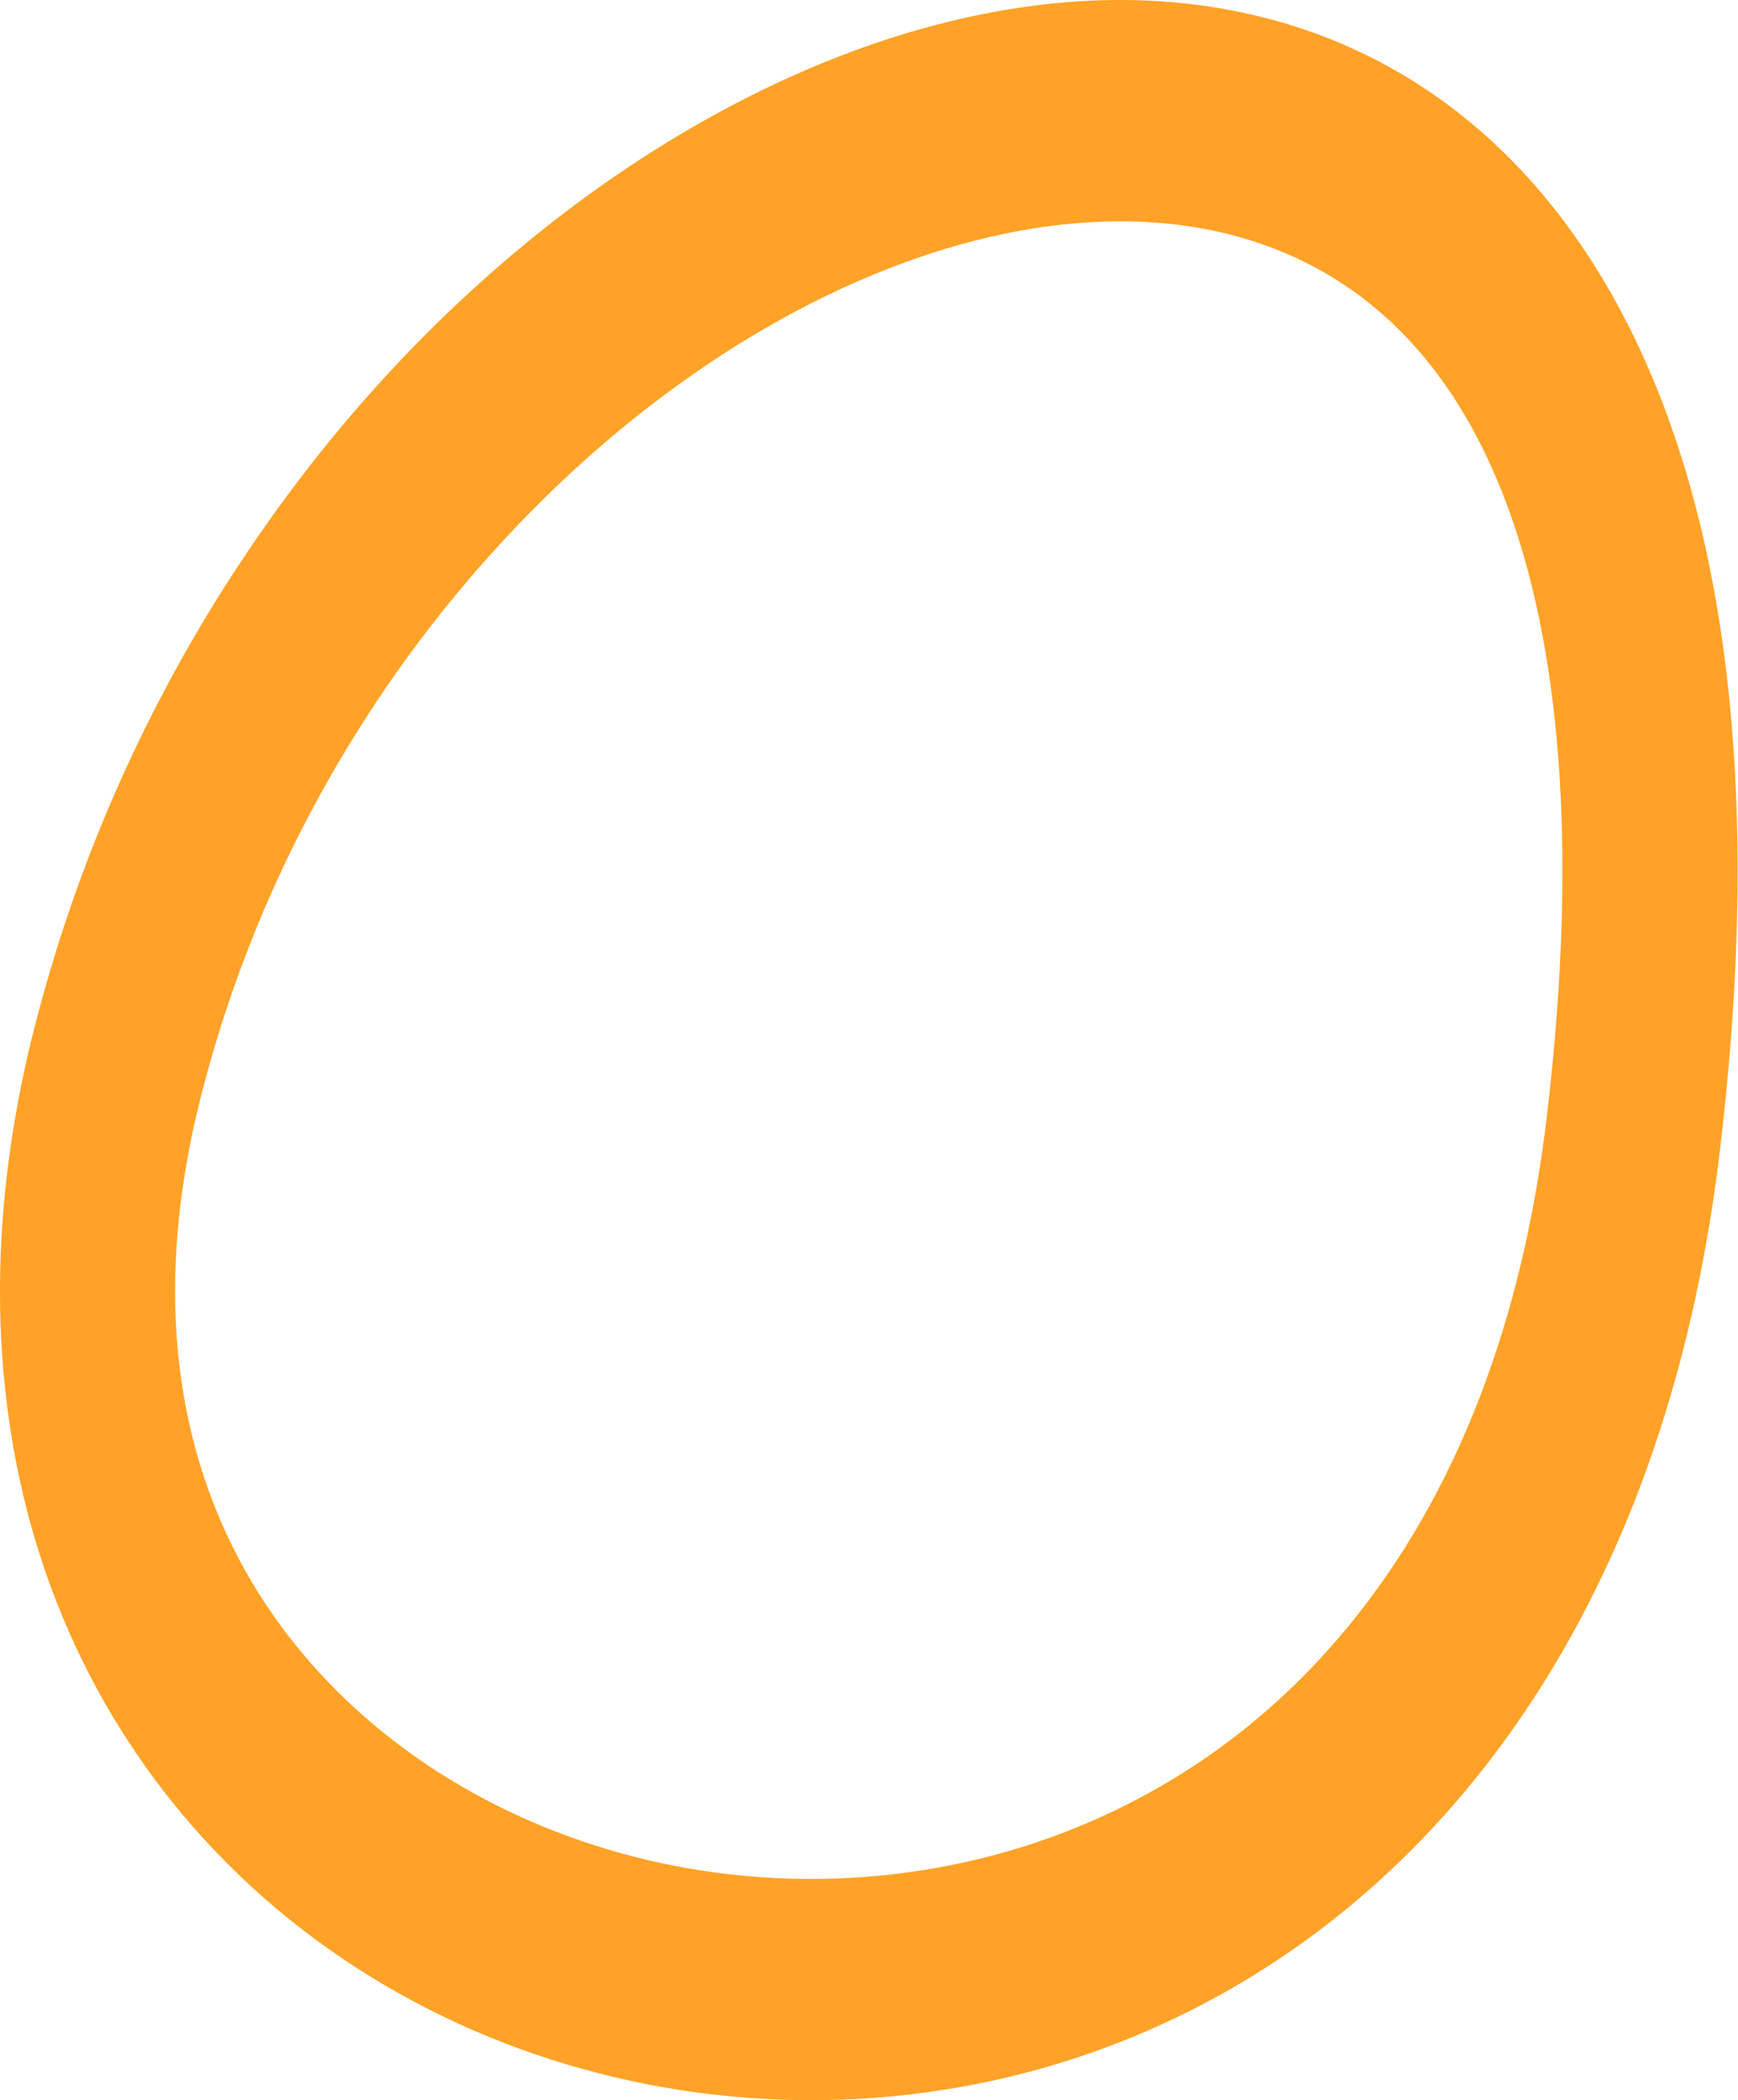 <?xml version="1.0" encoding="UTF-8"?> <svg xmlns="http://www.w3.org/2000/svg" width="173" height="209" viewBox="0 0 173 209" fill="none"> <path d="M111.513 22.027C96.812 22.027 80.04 28.509 64.517 40.533C54.294 48.452 44.933 58.599 37.445 69.878C29.404 81.99 23.532 95.203 19.991 109.148C17.16 120.302 16.675 130.783 18.55 140.3C20.253 148.945 23.889 156.792 29.356 163.623C37.73 174.085 50.145 181.701 64.314 185.068C69.701 186.349 75.222 186.983 80.725 186.983C90.006 186.984 99.241 185.18 107.732 181.627C119.762 176.593 129.806 168.446 137.586 157.412C146.247 145.127 151.752 129.616 153.946 111.311C155.62 97.352 155.962 84.674 154.962 73.629C154.066 63.723 152.084 55.059 149.073 47.88C143.768 35.235 135.291 27.113 123.878 23.738C119.994 22.59 115.842 22.027 111.513 22.027ZM80.746 209C74.131 209 67.543 208.229 61.088 206.695C52.514 204.657 44.431 201.336 37.064 196.822C29.355 192.098 22.634 186.19 17.089 179.262C0.832 158.95 -4.034 131.665 3.386 102.434C7.619 85.761 14.581 70.052 24.08 55.745C32.886 42.482 43.422 31.054 55.396 21.778C66.923 12.849 79.465 6.317 91.665 2.886C104.636 -0.76 116.811 -0.953 127.855 2.312C144.159 7.133 156.825 19.329 164.482 37.583C172.708 57.189 174.963 83.103 171.187 114.604L162.567 112.958L171.187 114.604C168.478 137.194 161.556 156.519 150.611 172.041C145.604 179.143 139.769 185.384 133.267 190.592C127.137 195.502 120.391 199.514 113.219 202.515C104.929 205.984 96.149 208.085 87.121 208.761C84.995 208.92 82.869 209 80.746 209Z" fill="#FFA227"></path> </svg> 